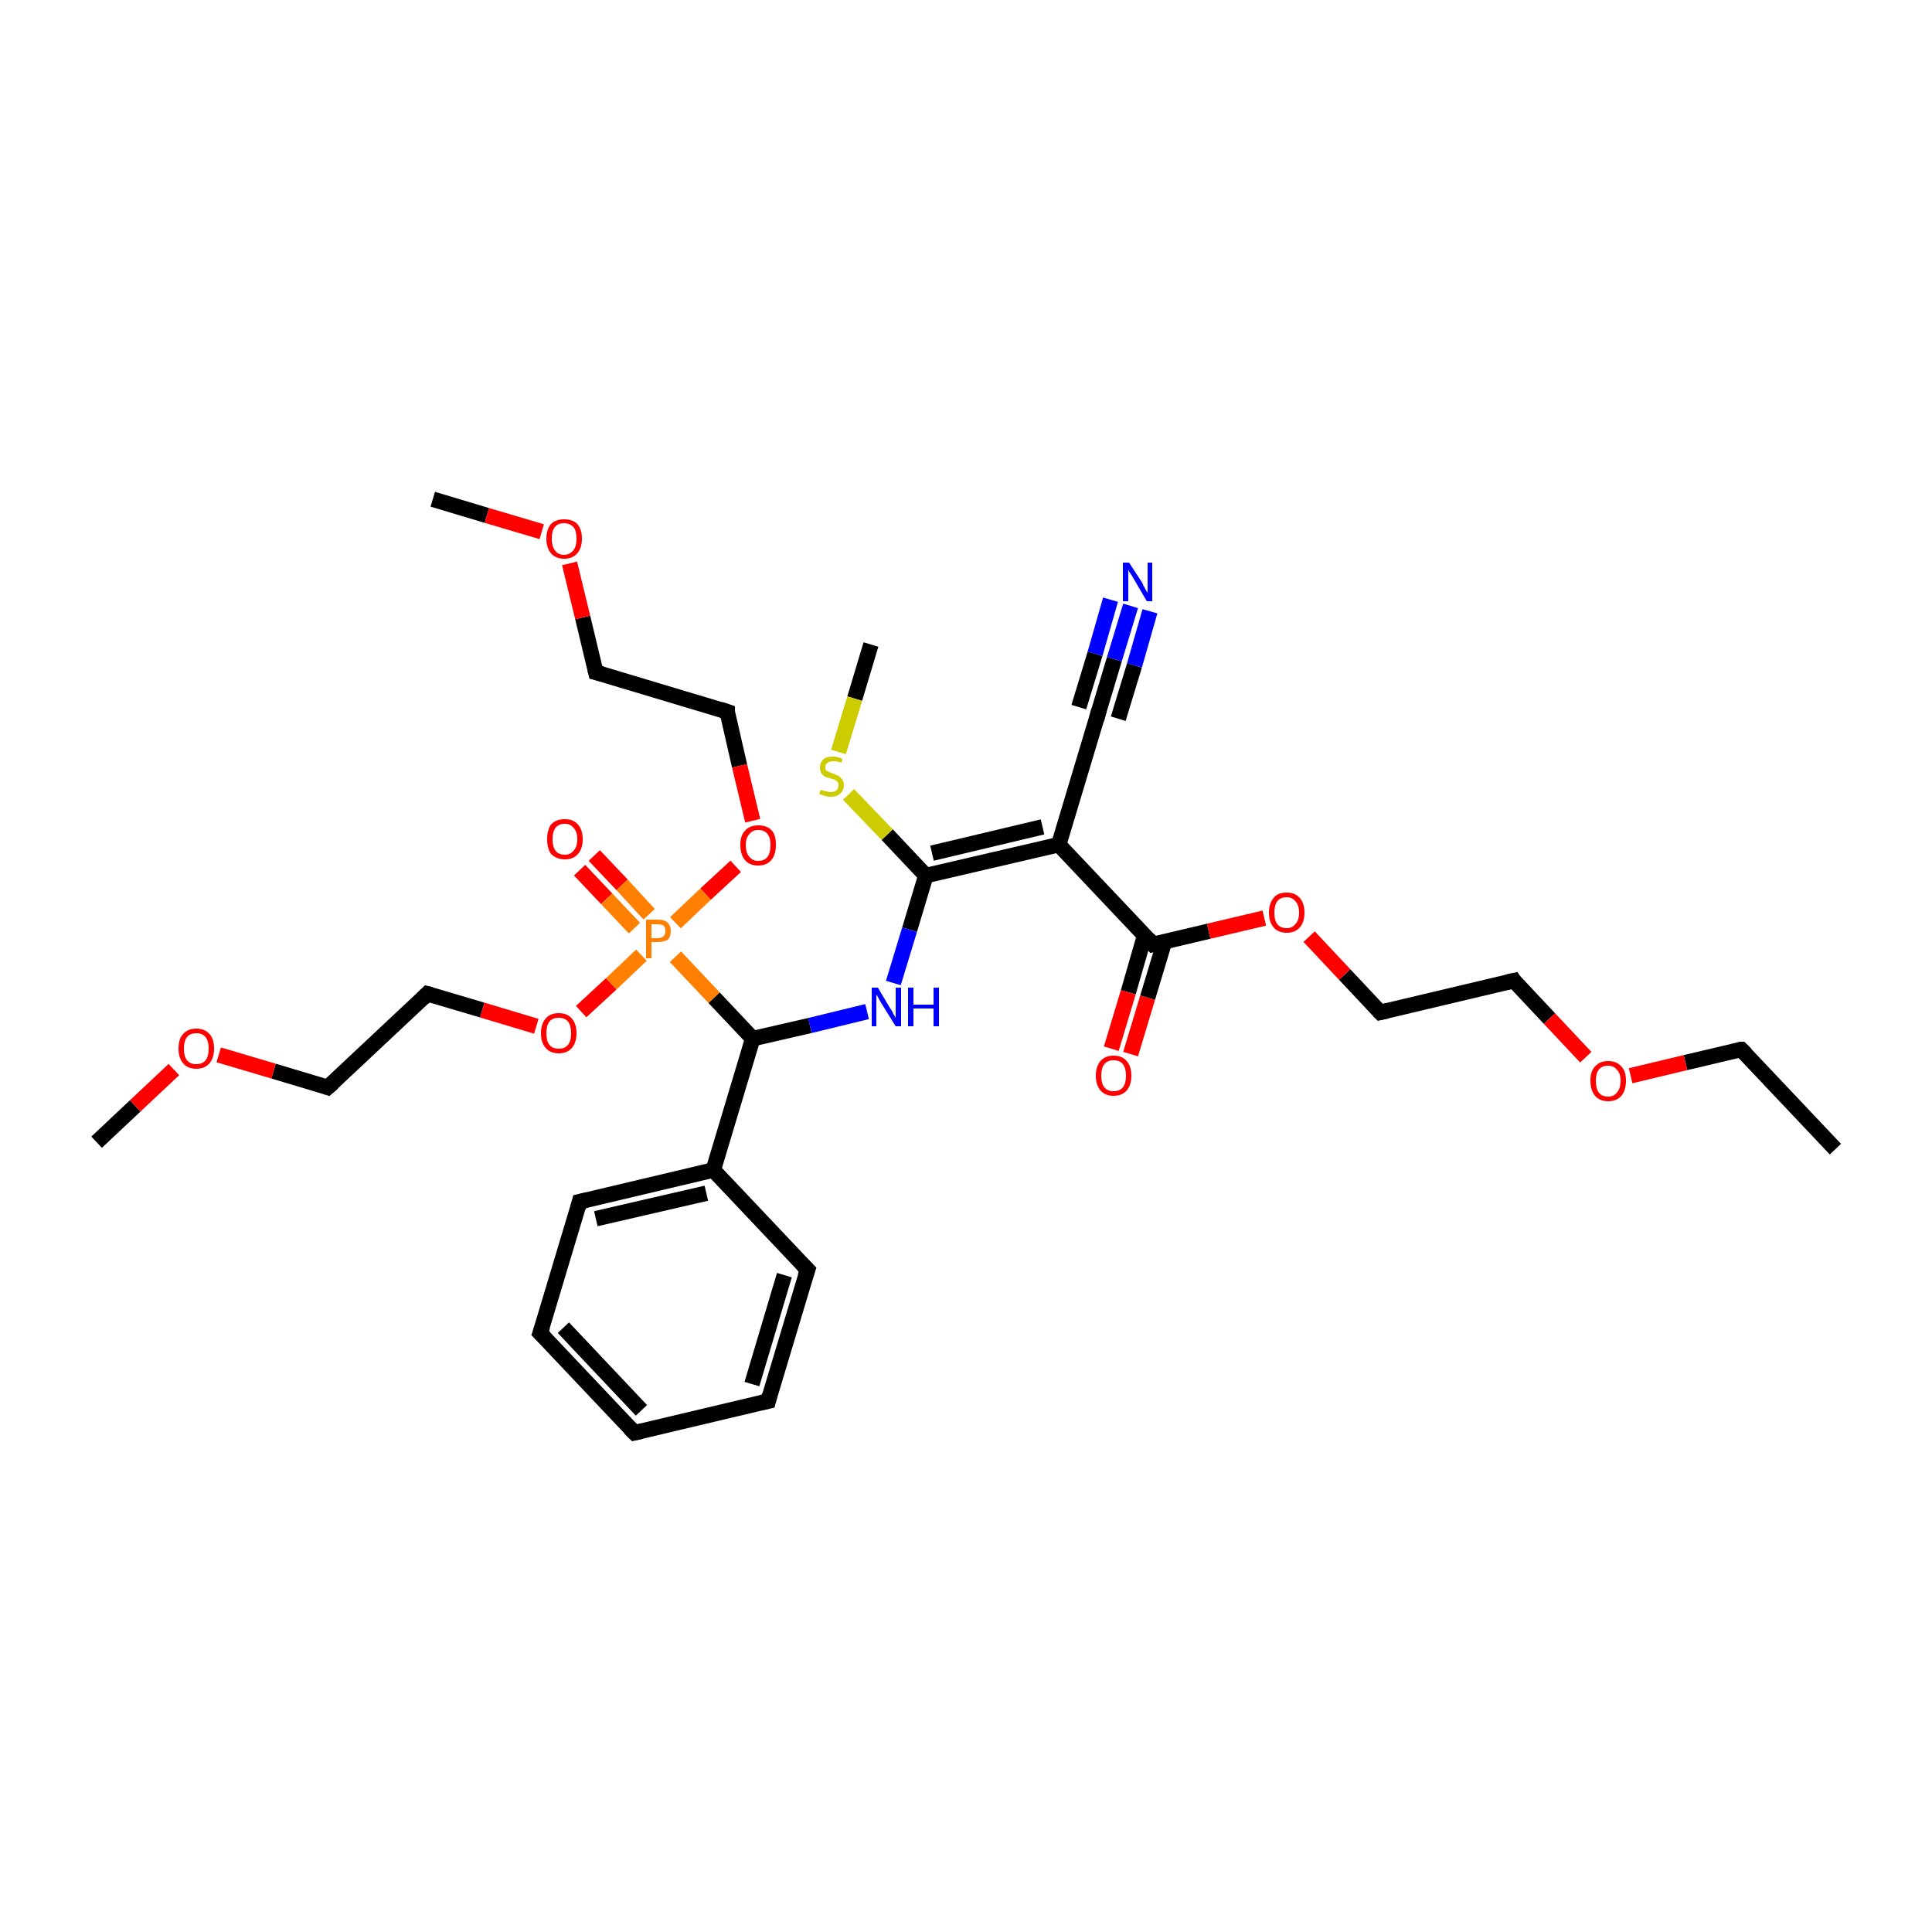 <?xml version='1.0' encoding='iso-8859-1'?>
<svg version='1.1' baseProfile='full'
              xmlns='http://www.w3.org/2000/svg'
                      xmlns:rdkit='http://www.rdkit.org/xml'
                      xmlns:xlink='http://www.w3.org/1999/xlink'
                  xml:space='preserve'
width='250px' height='250px' viewBox='0 0 250 250'>
<!-- END OF HEADER -->
<rect style='opacity:1.0;fill:#FFFFFF;stroke:none' width='250.0' height='250.0' x='0.0' y='0.0'> </rect>
<path class='bond-0 atom-0 atom-4' d='M 237.5,148.7 L 225.3,135.8' style='fill:none;fill-rule:evenodd;stroke:#000000;stroke-width:2.0px;stroke-linecap:butt;stroke-linejoin:miter;stroke-opacity:1' />
<path class='bond-1 atom-1 atom-26' d='M 56.0,64.6 L 63.0,66.7' style='fill:none;fill-rule:evenodd;stroke:#000000;stroke-width:2.0px;stroke-linecap:butt;stroke-linejoin:miter;stroke-opacity:1' />
<path class='bond-1 atom-1 atom-26' d='M 63.0,66.7 L 70.1,68.8' style='fill:none;fill-rule:evenodd;stroke:#FF0000;stroke-width:2.0px;stroke-linecap:butt;stroke-linejoin:miter;stroke-opacity:1' />
<path class='bond-2 atom-2 atom-27' d='M 12.5,147.8 L 17.5,143.1' style='fill:none;fill-rule:evenodd;stroke:#000000;stroke-width:2.0px;stroke-linecap:butt;stroke-linejoin:miter;stroke-opacity:1' />
<path class='bond-2 atom-2 atom-27' d='M 17.5,143.1 L 22.5,138.4' style='fill:none;fill-rule:evenodd;stroke:#FF0000;stroke-width:2.0px;stroke-linecap:butt;stroke-linejoin:miter;stroke-opacity:1' />
<path class='bond-3 atom-3 atom-33' d='M 112.7,83.4 L 110.6,90.4' style='fill:none;fill-rule:evenodd;stroke:#000000;stroke-width:2.0px;stroke-linecap:butt;stroke-linejoin:miter;stroke-opacity:1' />
<path class='bond-3 atom-3 atom-33' d='M 110.6,90.4 L 108.5,97.3' style='fill:none;fill-rule:evenodd;stroke:#CCCC00;stroke-width:2.0px;stroke-linecap:butt;stroke-linejoin:miter;stroke-opacity:1' />
<path class='bond-4 atom-4 atom-28' d='M 225.3,135.8 L 218.1,137.5' style='fill:none;fill-rule:evenodd;stroke:#000000;stroke-width:2.0px;stroke-linecap:butt;stroke-linejoin:miter;stroke-opacity:1' />
<path class='bond-4 atom-4 atom-28' d='M 218.1,137.5 L 211.0,139.2' style='fill:none;fill-rule:evenodd;stroke:#FF0000;stroke-width:2.0px;stroke-linecap:butt;stroke-linejoin:miter;stroke-opacity:1' />
<path class='bond-5 atom-5 atom-6' d='M 82.1,185.4 L 69.9,172.5' style='fill:none;fill-rule:evenodd;stroke:#000000;stroke-width:2.0px;stroke-linecap:butt;stroke-linejoin:miter;stroke-opacity:1' />
<path class='bond-5 atom-5 atom-6' d='M 83.0,182.5 L 72.9,171.8' style='fill:none;fill-rule:evenodd;stroke:#000000;stroke-width:2.0px;stroke-linecap:butt;stroke-linejoin:miter;stroke-opacity:1' />
<path class='bond-6 atom-5 atom-7' d='M 82.1,185.4 L 99.4,181.3' style='fill:none;fill-rule:evenodd;stroke:#000000;stroke-width:2.0px;stroke-linecap:butt;stroke-linejoin:miter;stroke-opacity:1' />
<path class='bond-7 atom-6 atom-8' d='M 69.9,172.5 L 75.0,155.5' style='fill:none;fill-rule:evenodd;stroke:#000000;stroke-width:2.0px;stroke-linecap:butt;stroke-linejoin:miter;stroke-opacity:1' />
<path class='bond-8 atom-7 atom-9' d='M 99.4,181.3 L 104.5,164.3' style='fill:none;fill-rule:evenodd;stroke:#000000;stroke-width:2.0px;stroke-linecap:butt;stroke-linejoin:miter;stroke-opacity:1' />
<path class='bond-8 atom-7 atom-9' d='M 97.3,179.1 L 101.5,165.0' style='fill:none;fill-rule:evenodd;stroke:#000000;stroke-width:2.0px;stroke-linecap:butt;stroke-linejoin:miter;stroke-opacity:1' />
<path class='bond-9 atom-8 atom-17' d='M 75.0,155.5 L 92.3,151.4' style='fill:none;fill-rule:evenodd;stroke:#000000;stroke-width:2.0px;stroke-linecap:butt;stroke-linejoin:miter;stroke-opacity:1' />
<path class='bond-9 atom-8 atom-17' d='M 77.1,157.7 L 91.4,154.4' style='fill:none;fill-rule:evenodd;stroke:#000000;stroke-width:2.0px;stroke-linecap:butt;stroke-linejoin:miter;stroke-opacity:1' />
<path class='bond-10 atom-9 atom-17' d='M 104.5,164.3 L 92.3,151.4' style='fill:none;fill-rule:evenodd;stroke:#000000;stroke-width:2.0px;stroke-linecap:butt;stroke-linejoin:miter;stroke-opacity:1' />
<path class='bond-11 atom-10 atom-14' d='M 77.1,87.0 L 94.1,92.1' style='fill:none;fill-rule:evenodd;stroke:#000000;stroke-width:2.0px;stroke-linecap:butt;stroke-linejoin:miter;stroke-opacity:1' />
<path class='bond-12 atom-10 atom-26' d='M 77.1,87.0 L 75.4,79.9' style='fill:none;fill-rule:evenodd;stroke:#000000;stroke-width:2.0px;stroke-linecap:butt;stroke-linejoin:miter;stroke-opacity:1' />
<path class='bond-12 atom-10 atom-26' d='M 75.4,79.9 L 73.7,72.9' style='fill:none;fill-rule:evenodd;stroke:#FF0000;stroke-width:2.0px;stroke-linecap:butt;stroke-linejoin:miter;stroke-opacity:1' />
<path class='bond-13 atom-11 atom-15' d='M 42.4,140.7 L 55.3,128.6' style='fill:none;fill-rule:evenodd;stroke:#000000;stroke-width:2.0px;stroke-linecap:butt;stroke-linejoin:miter;stroke-opacity:1' />
<path class='bond-14 atom-11 atom-27' d='M 42.4,140.7 L 35.4,138.6' style='fill:none;fill-rule:evenodd;stroke:#000000;stroke-width:2.0px;stroke-linecap:butt;stroke-linejoin:miter;stroke-opacity:1' />
<path class='bond-14 atom-11 atom-27' d='M 35.4,138.6 L 28.3,136.5' style='fill:none;fill-rule:evenodd;stroke:#FF0000;stroke-width:2.0px;stroke-linecap:butt;stroke-linejoin:miter;stroke-opacity:1' />
<path class='bond-15 atom-12 atom-13' d='M 195.9,126.9 L 178.6,131.0' style='fill:none;fill-rule:evenodd;stroke:#000000;stroke-width:2.0px;stroke-linecap:butt;stroke-linejoin:miter;stroke-opacity:1' />
<path class='bond-16 atom-12 atom-28' d='M 195.9,126.9 L 200.5,131.8' style='fill:none;fill-rule:evenodd;stroke:#000000;stroke-width:2.0px;stroke-linecap:butt;stroke-linejoin:miter;stroke-opacity:1' />
<path class='bond-16 atom-12 atom-28' d='M 200.5,131.8 L 205.2,136.8' style='fill:none;fill-rule:evenodd;stroke:#FF0000;stroke-width:2.0px;stroke-linecap:butt;stroke-linejoin:miter;stroke-opacity:1' />
<path class='bond-17 atom-13 atom-29' d='M 178.6,131.0 L 174.0,126.1' style='fill:none;fill-rule:evenodd;stroke:#000000;stroke-width:2.0px;stroke-linecap:butt;stroke-linejoin:miter;stroke-opacity:1' />
<path class='bond-17 atom-13 atom-29' d='M 174.0,126.1 L 169.4,121.2' style='fill:none;fill-rule:evenodd;stroke:#FF0000;stroke-width:2.0px;stroke-linecap:butt;stroke-linejoin:miter;stroke-opacity:1' />
<path class='bond-18 atom-14 atom-30' d='M 94.1,92.1 L 95.7,99.1' style='fill:none;fill-rule:evenodd;stroke:#000000;stroke-width:2.0px;stroke-linecap:butt;stroke-linejoin:miter;stroke-opacity:1' />
<path class='bond-18 atom-14 atom-30' d='M 95.7,99.1 L 97.4,106.2' style='fill:none;fill-rule:evenodd;stroke:#FF0000;stroke-width:2.0px;stroke-linecap:butt;stroke-linejoin:miter;stroke-opacity:1' />
<path class='bond-19 atom-15 atom-31' d='M 55.3,128.6 L 62.4,130.7' style='fill:none;fill-rule:evenodd;stroke:#000000;stroke-width:2.0px;stroke-linecap:butt;stroke-linejoin:miter;stroke-opacity:1' />
<path class='bond-19 atom-15 atom-31' d='M 62.4,130.7 L 69.4,132.8' style='fill:none;fill-rule:evenodd;stroke:#FF0000;stroke-width:2.0px;stroke-linecap:butt;stroke-linejoin:miter;stroke-opacity:1' />
<path class='bond-20 atom-16 atom-18' d='M 142.1,92.3 L 137.0,109.3' style='fill:none;fill-rule:evenodd;stroke:#000000;stroke-width:2.0px;stroke-linecap:butt;stroke-linejoin:miter;stroke-opacity:1' />
<path class='bond-21 atom-16 atom-22' d='M 142.1,92.3 L 144.2,85.3' style='fill:none;fill-rule:evenodd;stroke:#000000;stroke-width:2.0px;stroke-linecap:butt;stroke-linejoin:miter;stroke-opacity:1' />
<path class='bond-21 atom-16 atom-22' d='M 144.2,85.3 L 146.3,78.4' style='fill:none;fill-rule:evenodd;stroke:#0000FF;stroke-width:2.0px;stroke-linecap:butt;stroke-linejoin:miter;stroke-opacity:1' />
<path class='bond-21 atom-16 atom-22' d='M 139.6,91.5 L 141.7,84.6' style='fill:none;fill-rule:evenodd;stroke:#000000;stroke-width:2.0px;stroke-linecap:butt;stroke-linejoin:miter;stroke-opacity:1' />
<path class='bond-21 atom-16 atom-22' d='M 141.7,84.6 L 143.7,77.6' style='fill:none;fill-rule:evenodd;stroke:#0000FF;stroke-width:2.0px;stroke-linecap:butt;stroke-linejoin:miter;stroke-opacity:1' />
<path class='bond-21 atom-16 atom-22' d='M 144.7,93.0 L 146.8,86.1' style='fill:none;fill-rule:evenodd;stroke:#000000;stroke-width:2.0px;stroke-linecap:butt;stroke-linejoin:miter;stroke-opacity:1' />
<path class='bond-21 atom-16 atom-22' d='M 146.8,86.1 L 148.8,79.1' style='fill:none;fill-rule:evenodd;stroke:#0000FF;stroke-width:2.0px;stroke-linecap:butt;stroke-linejoin:miter;stroke-opacity:1' />
<path class='bond-22 atom-17 atom-19' d='M 92.3,151.4 L 97.4,134.4' style='fill:none;fill-rule:evenodd;stroke:#000000;stroke-width:2.0px;stroke-linecap:butt;stroke-linejoin:miter;stroke-opacity:1' />
<path class='bond-23 atom-18 atom-20' d='M 137.0,109.3 L 119.8,113.3' style='fill:none;fill-rule:evenodd;stroke:#000000;stroke-width:2.0px;stroke-linecap:butt;stroke-linejoin:miter;stroke-opacity:1' />
<path class='bond-23 atom-18 atom-20' d='M 134.9,107.0 L 120.6,110.4' style='fill:none;fill-rule:evenodd;stroke:#000000;stroke-width:2.0px;stroke-linecap:butt;stroke-linejoin:miter;stroke-opacity:1' />
<path class='bond-24 atom-18 atom-21' d='M 137.0,109.3 L 149.2,122.2' style='fill:none;fill-rule:evenodd;stroke:#000000;stroke-width:2.0px;stroke-linecap:butt;stroke-linejoin:miter;stroke-opacity:1' />
<path class='bond-25 atom-19 atom-23' d='M 97.4,134.4 L 104.8,132.7' style='fill:none;fill-rule:evenodd;stroke:#000000;stroke-width:2.0px;stroke-linecap:butt;stroke-linejoin:miter;stroke-opacity:1' />
<path class='bond-25 atom-19 atom-23' d='M 104.8,132.7 L 112.2,130.9' style='fill:none;fill-rule:evenodd;stroke:#0000FF;stroke-width:2.0px;stroke-linecap:butt;stroke-linejoin:miter;stroke-opacity:1' />
<path class='bond-26 atom-19 atom-32' d='M 97.4,134.4 L 92.4,129.1' style='fill:none;fill-rule:evenodd;stroke:#000000;stroke-width:2.0px;stroke-linecap:butt;stroke-linejoin:miter;stroke-opacity:1' />
<path class='bond-26 atom-19 atom-32' d='M 92.4,129.1 L 87.4,123.8' style='fill:none;fill-rule:evenodd;stroke:#FF7F00;stroke-width:2.0px;stroke-linecap:butt;stroke-linejoin:miter;stroke-opacity:1' />
<path class='bond-27 atom-20 atom-23' d='M 119.8,113.3 L 117.7,120.3' style='fill:none;fill-rule:evenodd;stroke:#000000;stroke-width:2.0px;stroke-linecap:butt;stroke-linejoin:miter;stroke-opacity:1' />
<path class='bond-27 atom-20 atom-23' d='M 117.7,120.3 L 115.6,127.2' style='fill:none;fill-rule:evenodd;stroke:#0000FF;stroke-width:2.0px;stroke-linecap:butt;stroke-linejoin:miter;stroke-opacity:1' />
<path class='bond-28 atom-20 atom-33' d='M 119.8,113.3 L 114.8,108.0' style='fill:none;fill-rule:evenodd;stroke:#000000;stroke-width:2.0px;stroke-linecap:butt;stroke-linejoin:miter;stroke-opacity:1' />
<path class='bond-28 atom-20 atom-33' d='M 114.8,108.0 L 109.8,102.8' style='fill:none;fill-rule:evenodd;stroke:#CCCC00;stroke-width:2.0px;stroke-linecap:butt;stroke-linejoin:miter;stroke-opacity:1' />
<path class='bond-29 atom-21 atom-24' d='M 148.1,121.1 L 146.0,128.4' style='fill:none;fill-rule:evenodd;stroke:#000000;stroke-width:2.0px;stroke-linecap:butt;stroke-linejoin:miter;stroke-opacity:1' />
<path class='bond-29 atom-21 atom-24' d='M 146.0,128.4 L 143.8,135.7' style='fill:none;fill-rule:evenodd;stroke:#FF0000;stroke-width:2.0px;stroke-linecap:butt;stroke-linejoin:miter;stroke-opacity:1' />
<path class='bond-29 atom-21 atom-24' d='M 150.7,121.8 L 148.5,129.1' style='fill:none;fill-rule:evenodd;stroke:#000000;stroke-width:2.0px;stroke-linecap:butt;stroke-linejoin:miter;stroke-opacity:1' />
<path class='bond-29 atom-21 atom-24' d='M 148.5,129.1 L 146.3,136.4' style='fill:none;fill-rule:evenodd;stroke:#FF0000;stroke-width:2.0px;stroke-linecap:butt;stroke-linejoin:miter;stroke-opacity:1' />
<path class='bond-30 atom-21 atom-29' d='M 149.2,122.2 L 156.4,120.5' style='fill:none;fill-rule:evenodd;stroke:#000000;stroke-width:2.0px;stroke-linecap:butt;stroke-linejoin:miter;stroke-opacity:1' />
<path class='bond-30 atom-21 atom-29' d='M 156.4,120.5 L 163.6,118.8' style='fill:none;fill-rule:evenodd;stroke:#FF0000;stroke-width:2.0px;stroke-linecap:butt;stroke-linejoin:miter;stroke-opacity:1' />
<path class='bond-31 atom-25 atom-32' d='M 76.9,110.7 L 80.5,114.5' style='fill:none;fill-rule:evenodd;stroke:#FF0000;stroke-width:2.0px;stroke-linecap:butt;stroke-linejoin:miter;stroke-opacity:1' />
<path class='bond-31 atom-25 atom-32' d='M 80.5,114.5 L 84.0,118.3' style='fill:none;fill-rule:evenodd;stroke:#FF7F00;stroke-width:2.0px;stroke-linecap:butt;stroke-linejoin:miter;stroke-opacity:1' />
<path class='bond-31 atom-25 atom-32' d='M 75.0,112.6 L 78.5,116.3' style='fill:none;fill-rule:evenodd;stroke:#FF0000;stroke-width:2.0px;stroke-linecap:butt;stroke-linejoin:miter;stroke-opacity:1' />
<path class='bond-31 atom-25 atom-32' d='M 78.5,116.3 L 82.1,120.1' style='fill:none;fill-rule:evenodd;stroke:#FF7F00;stroke-width:2.0px;stroke-linecap:butt;stroke-linejoin:miter;stroke-opacity:1' />
<path class='bond-32 atom-30 atom-32' d='M 95.2,112.1 L 91.3,115.7' style='fill:none;fill-rule:evenodd;stroke:#FF0000;stroke-width:2.0px;stroke-linecap:butt;stroke-linejoin:miter;stroke-opacity:1' />
<path class='bond-32 atom-30 atom-32' d='M 91.3,115.7 L 87.4,119.4' style='fill:none;fill-rule:evenodd;stroke:#FF7F00;stroke-width:2.0px;stroke-linecap:butt;stroke-linejoin:miter;stroke-opacity:1' />
<path class='bond-33 atom-31 atom-32' d='M 75.2,130.9 L 79.1,127.3' style='fill:none;fill-rule:evenodd;stroke:#FF0000;stroke-width:2.0px;stroke-linecap:butt;stroke-linejoin:miter;stroke-opacity:1' />
<path class='bond-33 atom-31 atom-32' d='M 79.1,127.3 L 83.0,123.6' style='fill:none;fill-rule:evenodd;stroke:#FF7F00;stroke-width:2.0px;stroke-linecap:butt;stroke-linejoin:miter;stroke-opacity:1' />
<path d='M 225.9,136.4 L 225.3,135.8 L 225.0,135.8' style='fill:none;stroke:#000000;stroke-width:2.0px;stroke-linecap:butt;stroke-linejoin:miter;stroke-opacity:1;' />
<path d='M 81.5,184.8 L 82.1,185.4 L 83.0,185.2' style='fill:none;stroke:#000000;stroke-width:2.0px;stroke-linecap:butt;stroke-linejoin:miter;stroke-opacity:1;' />
<path d='M 70.5,173.1 L 69.9,172.5 L 70.2,171.6' style='fill:none;stroke:#000000;stroke-width:2.0px;stroke-linecap:butt;stroke-linejoin:miter;stroke-opacity:1;' />
<path d='M 98.5,181.5 L 99.4,181.3 L 99.6,180.5' style='fill:none;stroke:#000000;stroke-width:2.0px;stroke-linecap:butt;stroke-linejoin:miter;stroke-opacity:1;' />
<path d='M 74.8,156.3 L 75.0,155.5 L 75.9,155.3' style='fill:none;stroke:#000000;stroke-width:2.0px;stroke-linecap:butt;stroke-linejoin:miter;stroke-opacity:1;' />
<path d='M 104.2,165.2 L 104.5,164.3 L 103.9,163.7' style='fill:none;stroke:#000000;stroke-width:2.0px;stroke-linecap:butt;stroke-linejoin:miter;stroke-opacity:1;' />
<path d='M 77.9,87.2 L 77.1,87.0 L 77.0,86.6' style='fill:none;stroke:#000000;stroke-width:2.0px;stroke-linecap:butt;stroke-linejoin:miter;stroke-opacity:1;' />
<path d='M 43.1,140.1 L 42.4,140.7 L 42.1,140.6' style='fill:none;stroke:#000000;stroke-width:2.0px;stroke-linecap:butt;stroke-linejoin:miter;stroke-opacity:1;' />
<path d='M 195.0,127.1 L 195.9,126.9 L 196.1,127.2' style='fill:none;stroke:#000000;stroke-width:2.0px;stroke-linecap:butt;stroke-linejoin:miter;stroke-opacity:1;' />
<path d='M 179.5,130.8 L 178.6,131.0 L 178.4,130.8' style='fill:none;stroke:#000000;stroke-width:2.0px;stroke-linecap:butt;stroke-linejoin:miter;stroke-opacity:1;' />
<path d='M 93.2,91.8 L 94.1,92.1 L 94.1,92.4' style='fill:none;stroke:#000000;stroke-width:2.0px;stroke-linecap:butt;stroke-linejoin:miter;stroke-opacity:1;' />
<path d='M 54.7,129.2 L 55.3,128.6 L 55.7,128.7' style='fill:none;stroke:#000000;stroke-width:2.0px;stroke-linecap:butt;stroke-linejoin:miter;stroke-opacity:1;' />
<path d='M 141.9,93.1 L 142.1,92.3 L 142.2,91.9' style='fill:none;stroke:#000000;stroke-width:2.0px;stroke-linecap:butt;stroke-linejoin:miter;stroke-opacity:1;' />
<path d='M 148.6,121.5 L 149.2,122.2 L 149.6,122.1' style='fill:none;stroke:#000000;stroke-width:2.0px;stroke-linecap:butt;stroke-linejoin:miter;stroke-opacity:1;' />
<path class='atom-22' d='M 146.1 72.8
L 147.8 75.4
Q 147.9 75.7, 148.2 76.2
Q 148.4 76.6, 148.5 76.7
L 148.5 72.8
L 149.1 72.8
L 149.1 77.8
L 148.4 77.8
L 146.7 74.9
Q 146.5 74.5, 146.2 74.1
Q 146.0 73.8, 146.0 73.6
L 146.0 77.8
L 145.3 77.8
L 145.3 72.8
L 146.1 72.8
' fill='#0000FF'/>
<path class='atom-23' d='M 113.6 127.8
L 115.2 130.5
Q 115.4 130.7, 115.6 131.2
Q 115.9 131.7, 115.9 131.7
L 115.9 127.8
L 116.6 127.8
L 116.6 132.8
L 115.9 132.8
L 114.1 129.9
Q 113.9 129.6, 113.7 129.2
Q 113.5 128.8, 113.4 128.7
L 113.4 132.8
L 112.8 132.8
L 112.8 127.8
L 113.6 127.8
' fill='#0000FF'/>
<path class='atom-23' d='M 117.5 127.8
L 118.2 127.8
L 118.2 130.0
L 120.8 130.0
L 120.8 127.8
L 121.5 127.8
L 121.5 132.8
L 120.8 132.8
L 120.8 130.5
L 118.2 130.5
L 118.2 132.8
L 117.5 132.8
L 117.5 127.8
' fill='#0000FF'/>
<path class='atom-24' d='M 141.8 139.2
Q 141.8 138.0, 142.4 137.3
Q 143.0 136.6, 144.1 136.6
Q 145.2 136.6, 145.8 137.3
Q 146.4 138.0, 146.4 139.2
Q 146.4 140.4, 145.8 141.1
Q 145.2 141.8, 144.1 141.8
Q 143.0 141.8, 142.4 141.1
Q 141.8 140.4, 141.8 139.2
M 144.1 141.2
Q 144.9 141.2, 145.3 140.7
Q 145.7 140.2, 145.7 139.2
Q 145.7 138.2, 145.3 137.7
Q 144.9 137.2, 144.1 137.2
Q 143.3 137.2, 142.9 137.7
Q 142.5 138.2, 142.5 139.2
Q 142.5 140.2, 142.9 140.7
Q 143.3 141.2, 144.1 141.2
' fill='#FF0000'/>
<path class='atom-25' d='M 70.8 108.6
Q 70.8 107.4, 71.3 106.7
Q 71.9 106.0, 73.1 106.0
Q 74.2 106.0, 74.8 106.7
Q 75.4 107.4, 75.4 108.6
Q 75.4 109.8, 74.8 110.5
Q 74.2 111.2, 73.1 111.2
Q 72.0 111.2, 71.3 110.5
Q 70.8 109.8, 70.8 108.6
M 73.1 110.6
Q 73.8 110.6, 74.2 110.1
Q 74.7 109.6, 74.7 108.6
Q 74.7 107.6, 74.2 107.1
Q 73.8 106.6, 73.1 106.6
Q 72.3 106.6, 71.9 107.1
Q 71.5 107.6, 71.5 108.6
Q 71.5 109.6, 71.9 110.1
Q 72.3 110.6, 73.1 110.6
' fill='#FF0000'/>
<path class='atom-26' d='M 70.7 69.7
Q 70.7 68.5, 71.3 67.8
Q 71.9 67.2, 73.0 67.2
Q 74.1 67.2, 74.7 67.8
Q 75.3 68.5, 75.3 69.7
Q 75.3 70.9, 74.7 71.6
Q 74.1 72.3, 73.0 72.3
Q 71.9 72.3, 71.3 71.6
Q 70.7 70.9, 70.7 69.7
M 73.0 71.8
Q 73.7 71.8, 74.2 71.2
Q 74.6 70.7, 74.6 69.7
Q 74.6 68.7, 74.2 68.2
Q 73.7 67.7, 73.0 67.7
Q 72.2 67.7, 71.8 68.2
Q 71.4 68.7, 71.4 69.7
Q 71.4 70.7, 71.8 71.2
Q 72.2 71.8, 73.0 71.8
' fill='#FF0000'/>
<path class='atom-27' d='M 23.1 135.7
Q 23.1 134.4, 23.7 133.8
Q 24.3 133.1, 25.4 133.1
Q 26.5 133.1, 27.1 133.8
Q 27.7 134.4, 27.7 135.7
Q 27.7 136.9, 27.1 137.6
Q 26.5 138.3, 25.4 138.3
Q 24.3 138.3, 23.7 137.6
Q 23.1 136.9, 23.1 135.7
M 25.4 137.7
Q 26.2 137.7, 26.6 137.2
Q 27.0 136.7, 27.0 135.7
Q 27.0 134.7, 26.6 134.2
Q 26.2 133.7, 25.4 133.7
Q 24.6 133.7, 24.2 134.2
Q 23.8 134.7, 23.8 135.7
Q 23.8 136.7, 24.2 137.2
Q 24.6 137.7, 25.4 137.7
' fill='#FF0000'/>
<path class='atom-28' d='M 205.8 139.8
Q 205.8 138.6, 206.4 138.0
Q 207.0 137.3, 208.1 137.3
Q 209.2 137.3, 209.8 138.0
Q 210.4 138.6, 210.4 139.8
Q 210.4 141.1, 209.8 141.8
Q 209.2 142.5, 208.1 142.5
Q 207.0 142.5, 206.4 141.8
Q 205.8 141.1, 205.8 139.8
M 208.1 141.9
Q 208.8 141.9, 209.2 141.4
Q 209.7 140.9, 209.7 139.8
Q 209.7 138.9, 209.2 138.4
Q 208.8 137.9, 208.1 137.9
Q 207.3 137.9, 206.9 138.4
Q 206.5 138.9, 206.5 139.8
Q 206.5 140.9, 206.9 141.4
Q 207.3 141.9, 208.1 141.9
' fill='#FF0000'/>
<path class='atom-29' d='M 164.2 118.1
Q 164.2 116.9, 164.8 116.2
Q 165.3 115.5, 166.5 115.5
Q 167.6 115.5, 168.2 116.2
Q 168.8 116.9, 168.8 118.1
Q 168.8 119.3, 168.2 120.0
Q 167.6 120.7, 166.5 120.7
Q 165.4 120.7, 164.8 120.0
Q 164.2 119.3, 164.2 118.1
M 166.5 120.1
Q 167.2 120.1, 167.6 119.6
Q 168.1 119.1, 168.1 118.1
Q 168.1 117.1, 167.6 116.6
Q 167.2 116.1, 166.5 116.1
Q 165.7 116.1, 165.3 116.6
Q 164.9 117.1, 164.9 118.1
Q 164.9 119.1, 165.3 119.6
Q 165.7 120.1, 166.5 120.1
' fill='#FF0000'/>
<path class='atom-30' d='M 95.8 109.3
Q 95.8 108.1, 96.4 107.5
Q 97.0 106.8, 98.1 106.8
Q 99.3 106.8, 99.9 107.5
Q 100.4 108.1, 100.4 109.3
Q 100.4 110.6, 99.8 111.3
Q 99.2 112.0, 98.1 112.0
Q 97.0 112.0, 96.4 111.3
Q 95.8 110.6, 95.8 109.3
M 98.1 111.4
Q 98.9 111.4, 99.3 110.9
Q 99.7 110.4, 99.7 109.3
Q 99.7 108.4, 99.3 107.9
Q 98.9 107.4, 98.1 107.4
Q 97.4 107.4, 97.0 107.9
Q 96.5 108.4, 96.5 109.3
Q 96.5 110.4, 97.0 110.9
Q 97.4 111.4, 98.1 111.4
' fill='#FF0000'/>
<path class='atom-31' d='M 70.0 133.7
Q 70.0 132.5, 70.6 131.8
Q 71.2 131.1, 72.3 131.1
Q 73.4 131.1, 74.0 131.8
Q 74.6 132.5, 74.6 133.7
Q 74.6 134.9, 74.0 135.6
Q 73.4 136.3, 72.3 136.3
Q 71.2 136.3, 70.6 135.6
Q 70.0 134.9, 70.0 133.7
M 72.3 135.7
Q 73.1 135.7, 73.5 135.2
Q 73.9 134.7, 73.9 133.7
Q 73.9 132.7, 73.5 132.2
Q 73.1 131.7, 72.3 131.7
Q 71.5 131.7, 71.1 132.2
Q 70.7 132.7, 70.7 133.7
Q 70.7 134.7, 71.1 135.2
Q 71.5 135.7, 72.3 135.7
' fill='#FF0000'/>
<path class='atom-32' d='M 85.1 119.0
Q 86.0 119.0, 86.4 119.4
Q 86.8 119.8, 86.8 120.5
Q 86.8 121.2, 86.4 121.6
Q 85.9 121.9, 85.1 121.9
L 84.3 121.9
L 84.3 124.0
L 83.6 124.0
L 83.6 119.0
L 85.1 119.0
M 85.1 121.4
Q 85.6 121.4, 85.9 121.1
Q 86.1 120.9, 86.1 120.5
Q 86.1 120.0, 85.9 119.8
Q 85.6 119.6, 85.1 119.6
L 84.3 119.6
L 84.3 121.4
L 85.1 121.4
' fill='#FF7F00'/>
<path class='atom-33' d='M 106.2 102.2
Q 106.2 102.2, 106.5 102.3
Q 106.7 102.4, 107.0 102.4
Q 107.2 102.5, 107.5 102.5
Q 107.9 102.5, 108.2 102.3
Q 108.5 102.0, 108.5 101.6
Q 108.5 101.3, 108.4 101.2
Q 108.2 101.0, 108.0 100.9
Q 107.8 100.8, 107.4 100.7
Q 107.0 100.6, 106.7 100.5
Q 106.5 100.3, 106.3 100.1
Q 106.1 99.8, 106.1 99.3
Q 106.1 98.7, 106.5 98.3
Q 106.9 97.9, 107.8 97.9
Q 108.4 97.9, 109.0 98.2
L 108.9 98.7
Q 108.3 98.5, 107.8 98.5
Q 107.3 98.5, 107.1 98.7
Q 106.8 98.9, 106.8 99.2
Q 106.8 99.5, 106.9 99.7
Q 107.1 99.8, 107.3 99.9
Q 107.5 100.0, 107.8 100.1
Q 108.3 100.3, 108.5 100.4
Q 108.8 100.6, 109.0 100.9
Q 109.2 101.1, 109.2 101.6
Q 109.2 102.3, 108.7 102.7
Q 108.3 103.1, 107.5 103.1
Q 107.1 103.1, 106.7 103.0
Q 106.4 102.9, 106.0 102.7
L 106.2 102.2
' fill='#CCCC00'/>
</svg>
